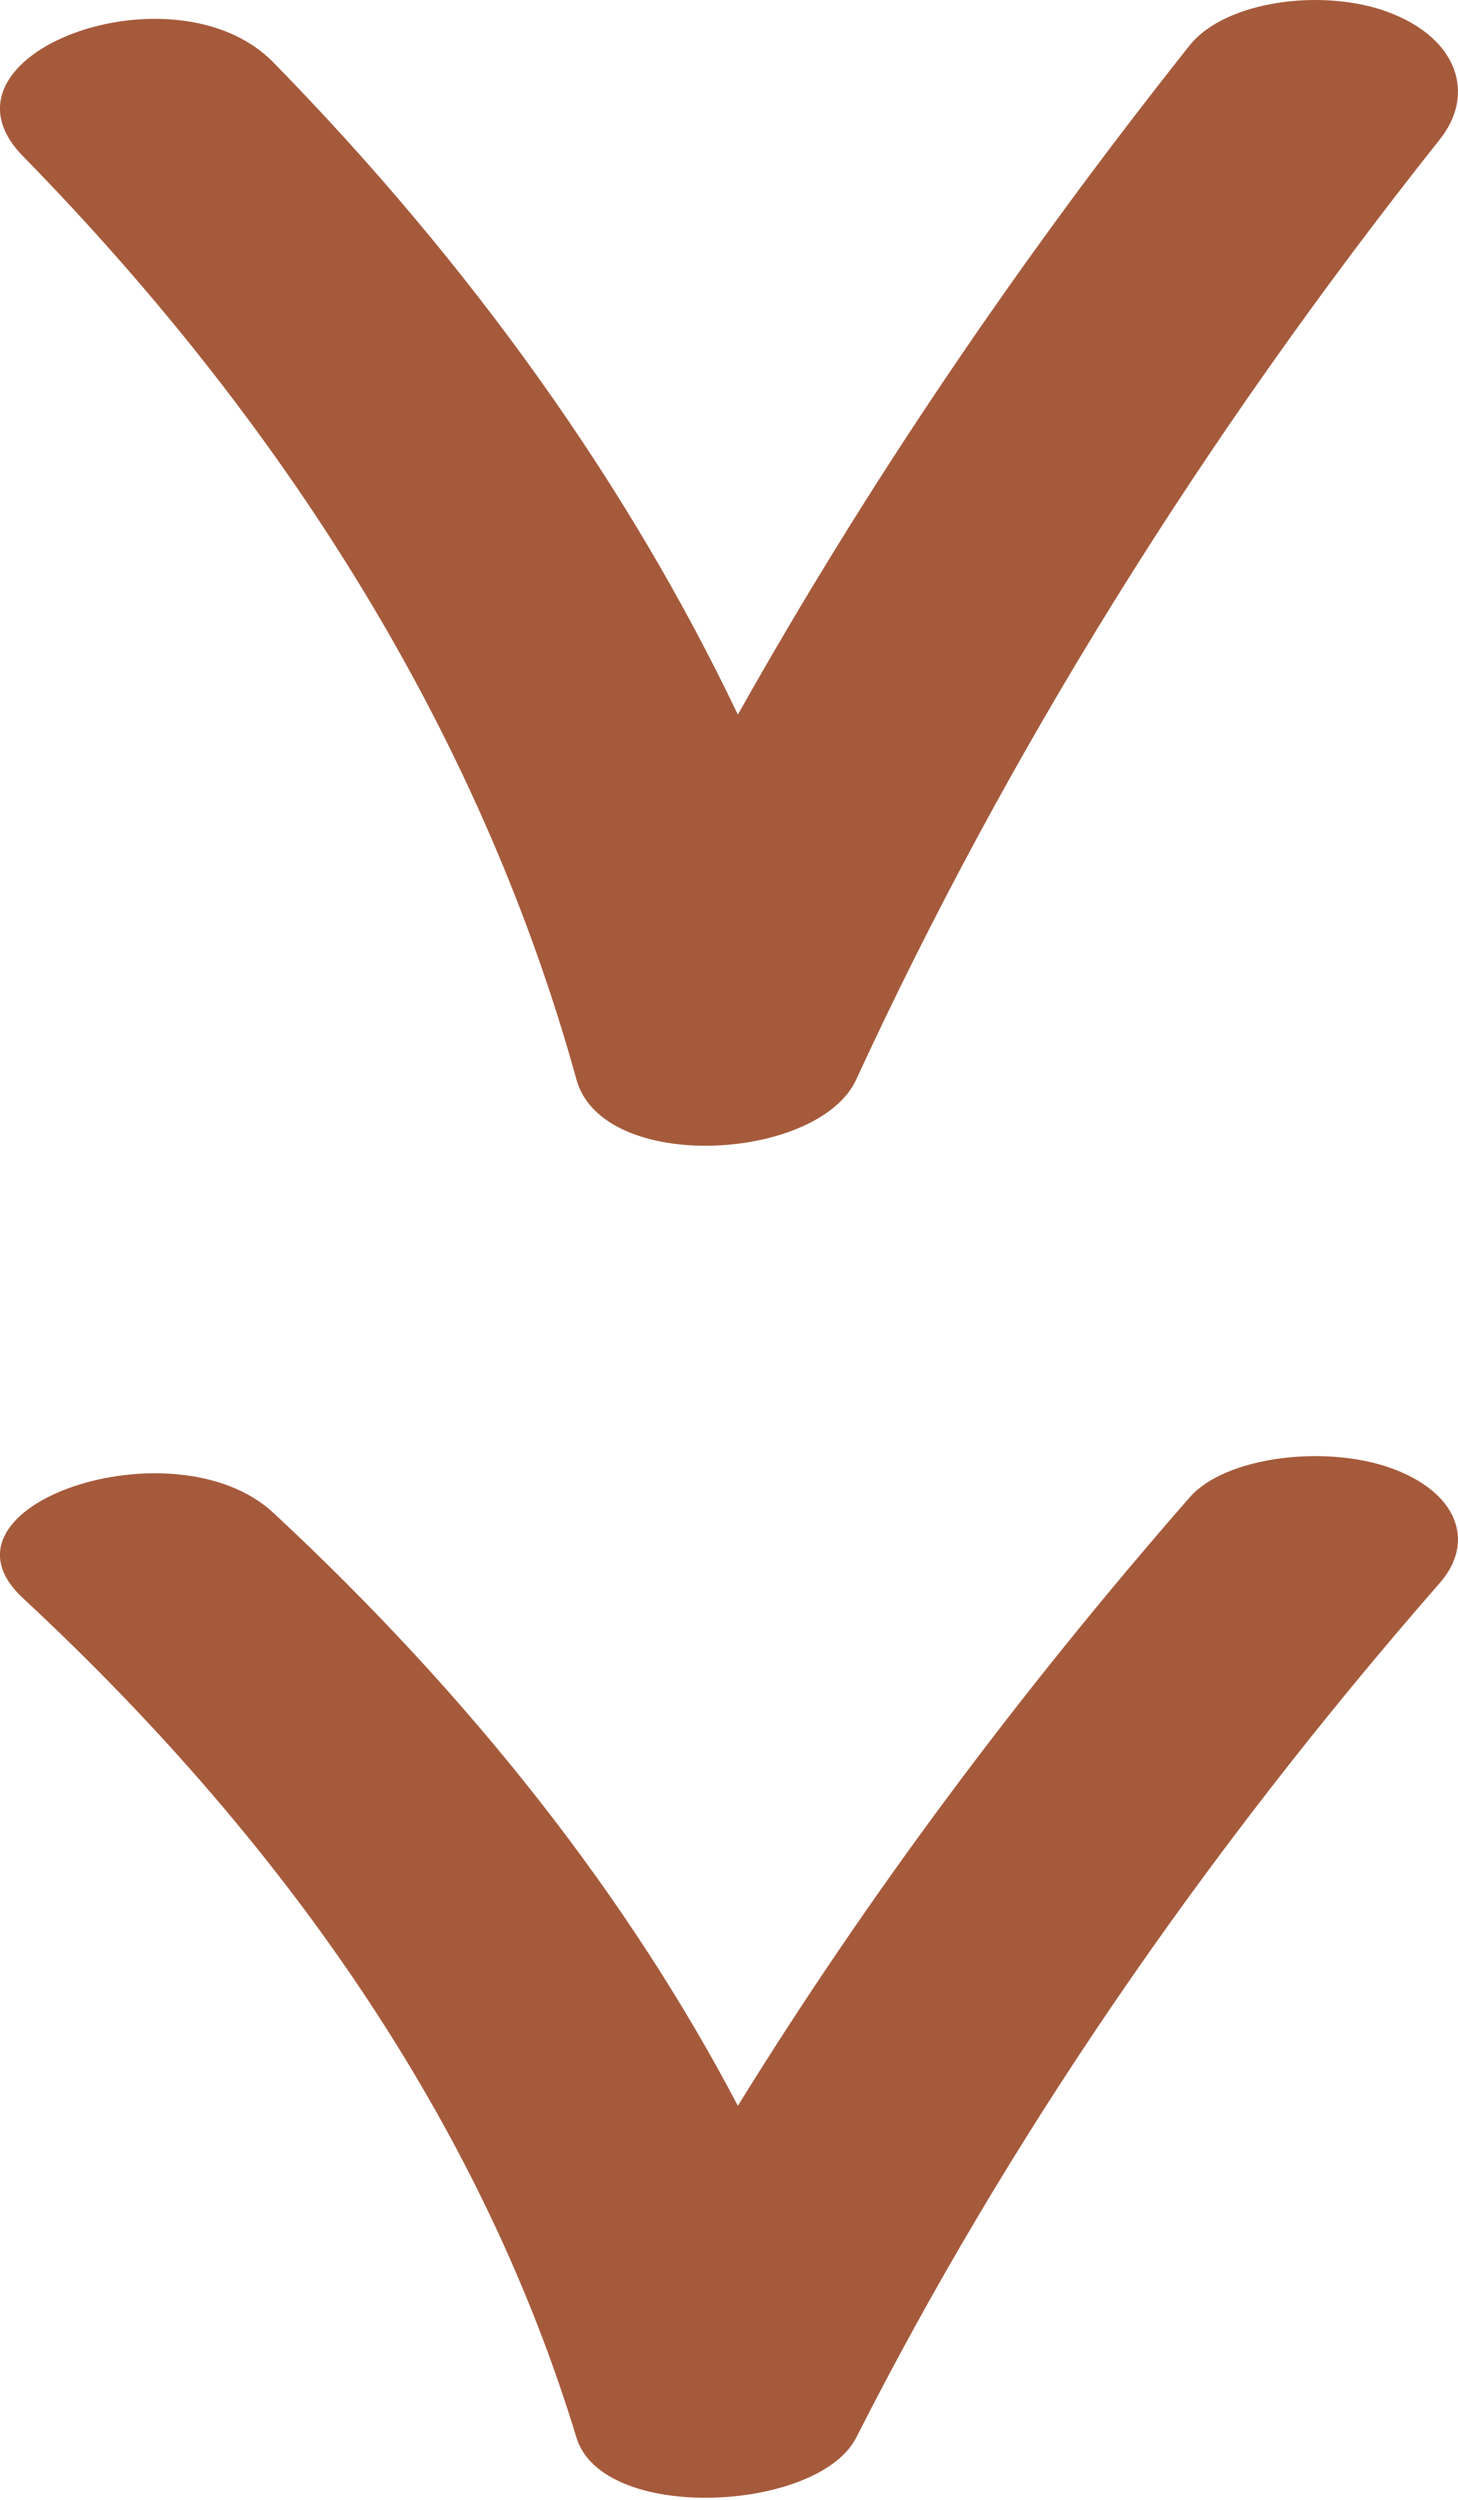 <svg width="14" height="24" viewBox="0 0 14 24" fill="none" xmlns="http://www.w3.org/2000/svg">
<path d="M8.222 10.363C9.659 7.249 11.529 4.23 13.828 1.335C14.168 0.906 14.004 0.368 13.329 0.116C12.707 -0.116 11.766 0.005 11.423 0.436C9.77 2.517 8.319 4.664 7.085 6.861C6.036 4.661 4.533 2.55 2.625 0.599C1.676 -0.371 -0.735 0.522 0.219 1.498C2.876 4.213 4.664 7.21 5.535 10.364C5.786 11.271 7.859 11.151 8.222 10.364L8.222 10.363Z" fill="#A55A3B"/>
<path d="M8.222 23.402C9.659 20.57 11.529 17.826 13.828 15.194C14.168 14.804 14.004 14.316 13.329 14.085C12.707 13.874 11.766 13.985 11.423 14.376C9.77 16.268 8.319 18.22 7.085 20.217C6.036 18.217 4.533 16.298 2.625 14.524C1.676 13.643 -0.735 14.455 0.219 15.342C2.876 17.81 4.664 20.535 5.535 23.402C5.786 24.227 7.859 24.117 8.222 23.402Z" fill="#A55A3B"/>
</svg>
